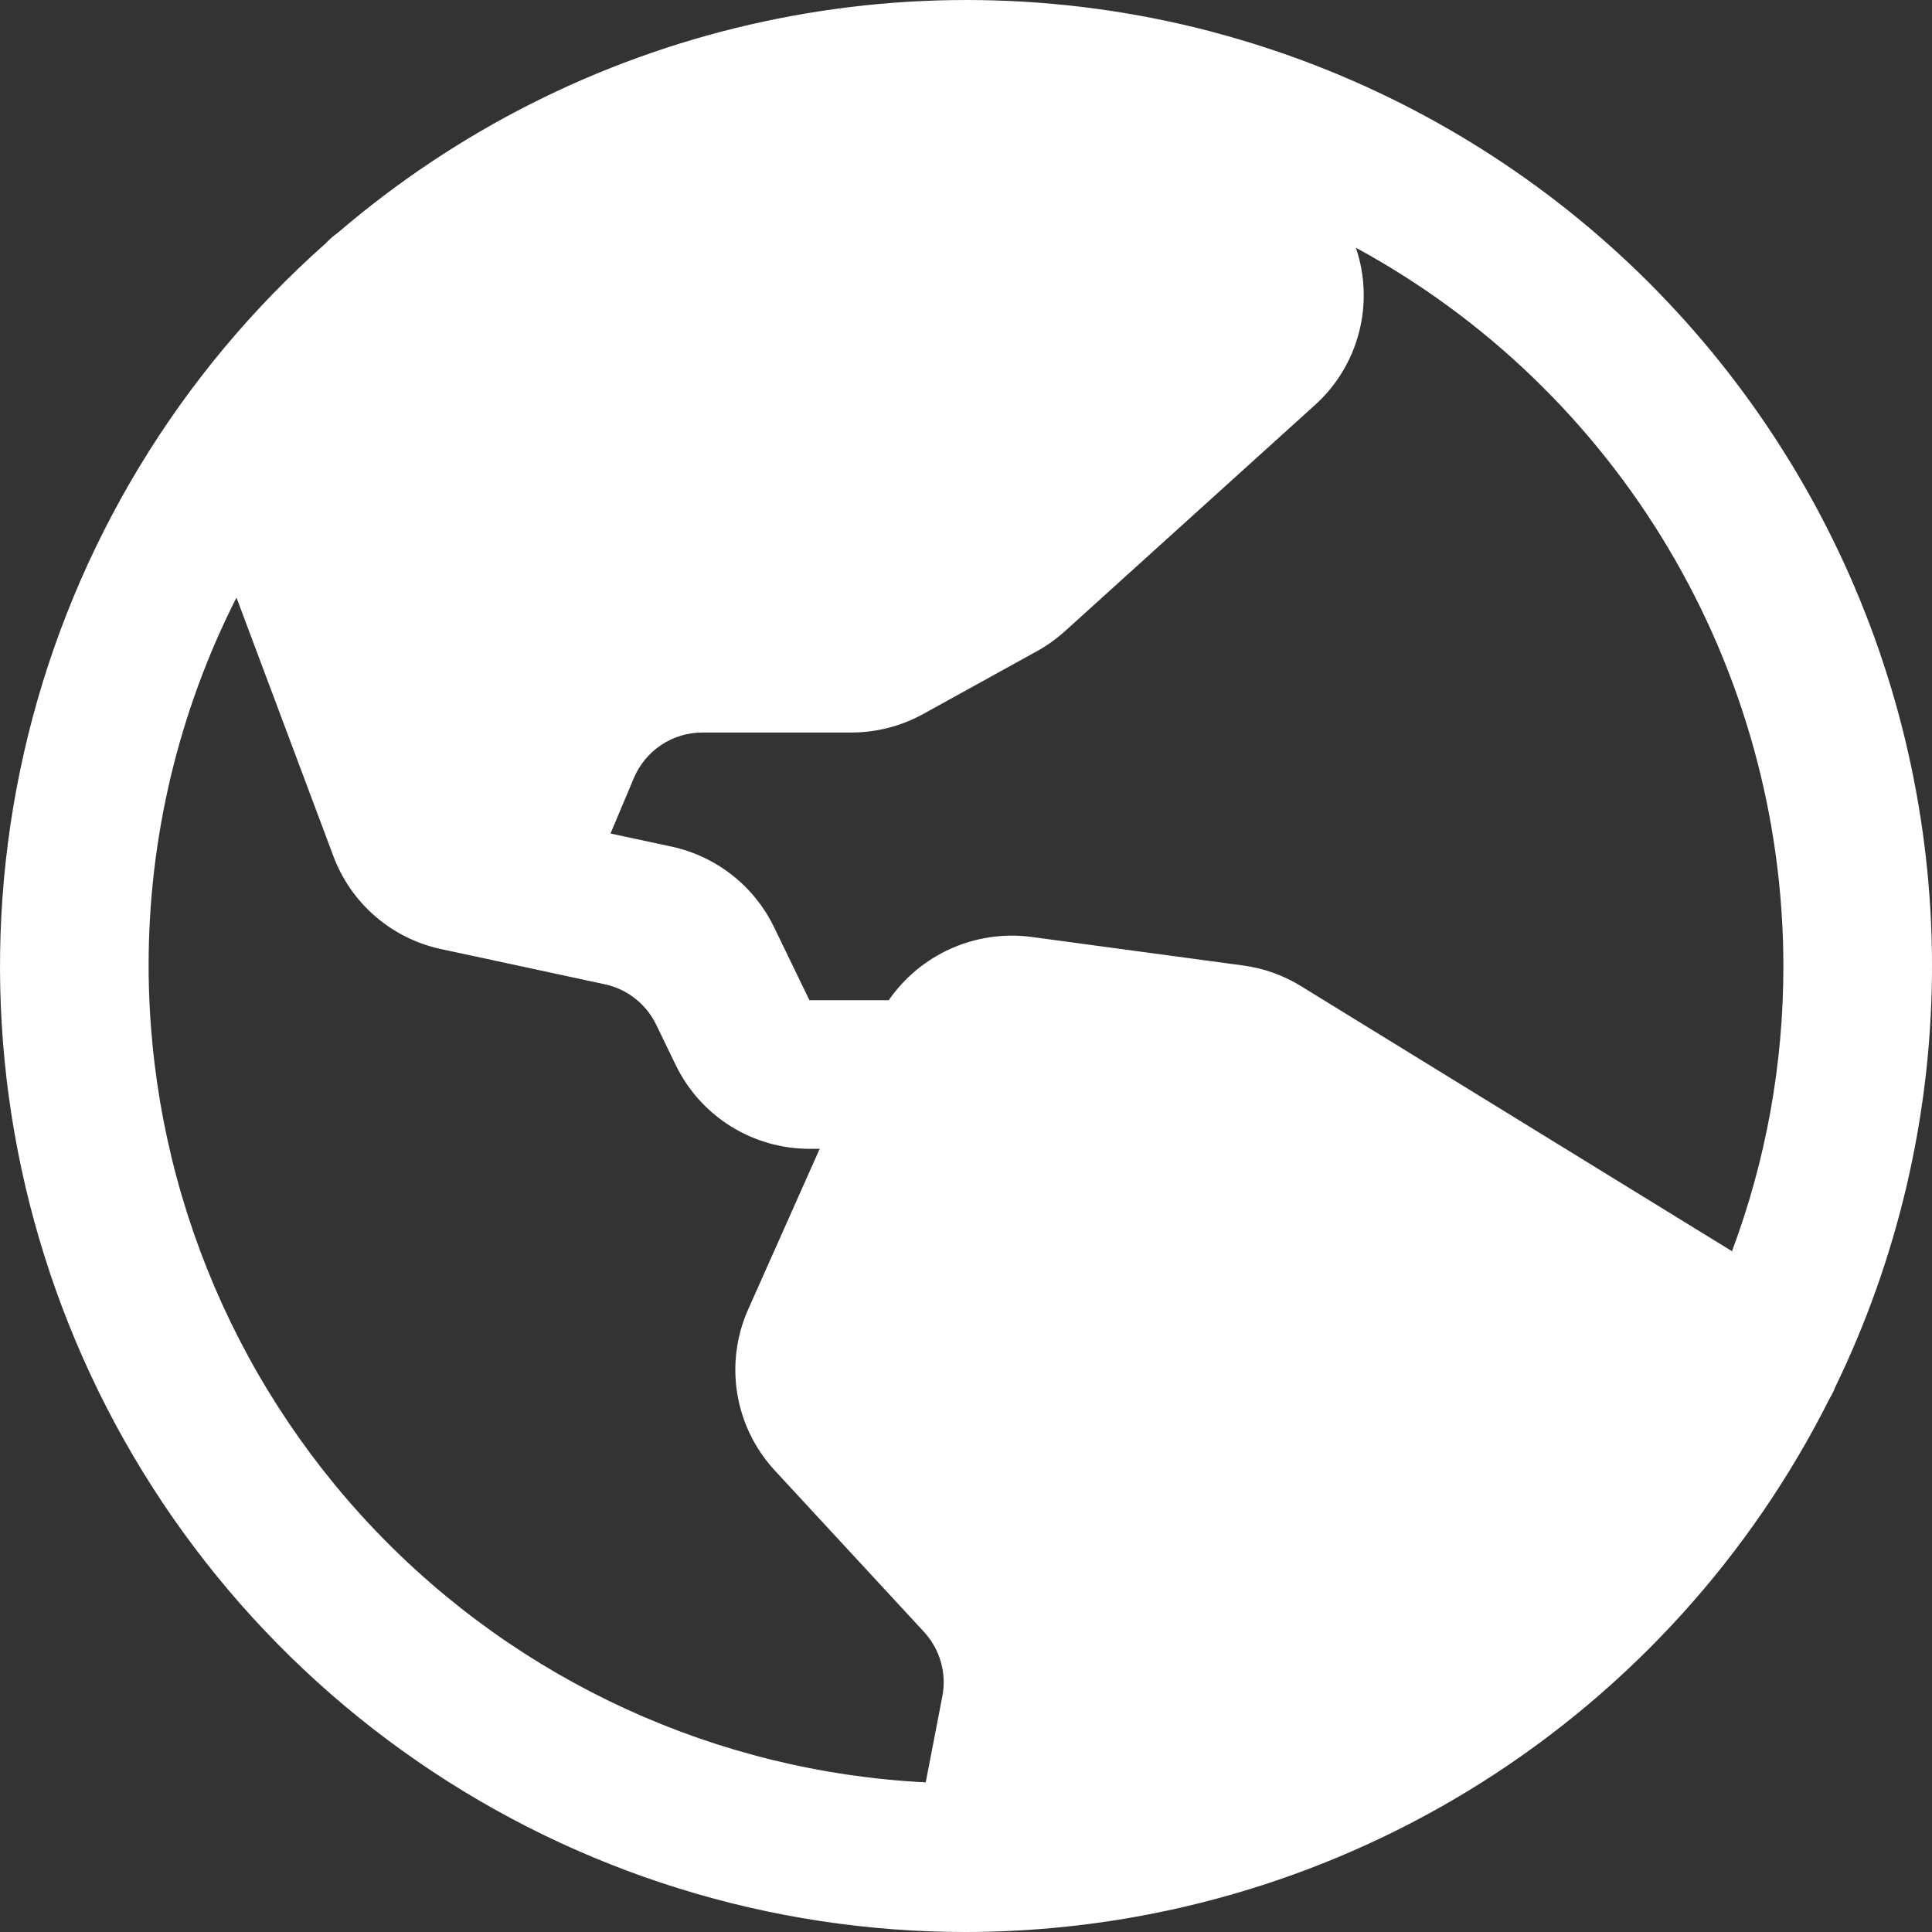<svg width="40" height="40" viewBox="0 0 40 40" fill="none" xmlns="http://www.w3.org/2000/svg">
<rect x="0" y="0" width="40" height="40" fill="#333333" stroke="none"/>
<path d="M37.999 28.714C39.284 26.063 39.967 23.16 39.999 20.214C40.031 17.268 39.411 14.351 38.185 11.672C36.958 8.993 35.155 6.618 32.904 4.717C30.652 2.817 28.009 1.437 25.162 0.677C25.128 0.666 25.093 0.657 25.058 0.648C21.935 -0.167 18.661 -0.214 15.516 0.512C12.371 1.237 9.448 2.714 6.998 4.816C6.905 4.881 6.819 4.956 6.742 5.04C3.703 7.73 1.554 11.281 0.582 15.221C-0.39 19.161 -0.14 23.304 1.299 27.098C2.738 30.893 5.298 34.16 8.639 36.464C11.979 38.769 15.942 40.002 20 40C20.142 40 20.282 39.998 20.423 39.995C20.427 39.995 20.43 39.995 20.434 39.995C20.44 39.995 20.447 39.994 20.453 39.994C24.086 39.908 27.626 38.836 30.696 36.892C33.765 34.948 36.248 32.206 37.878 28.959L37.88 28.954C37.927 28.878 37.967 28.798 37.999 28.714ZM36.923 20C36.925 22.016 36.565 24.016 35.859 25.905L26.936 20.417C26.57 20.191 26.161 20.046 25.735 19.989L21.347 19.397C20.783 19.324 20.21 19.408 19.69 19.639C19.17 19.87 18.724 20.24 18.401 20.708H16.758L16.026 19.196C15.822 18.775 15.525 18.406 15.157 18.117C14.789 17.828 14.36 17.626 13.903 17.528L12.64 17.257L13.124 16.108C13.242 15.829 13.439 15.59 13.691 15.423C13.944 15.255 14.239 15.166 14.542 15.166H17.626C18.146 15.166 18.658 15.034 19.113 14.783L21.468 13.483C21.675 13.368 21.868 13.23 22.044 13.072L27.219 8.391C27.665 7.991 27.984 7.468 28.135 6.888C28.287 6.308 28.265 5.696 28.072 5.129C30.748 6.583 32.982 8.732 34.54 11.349C36.098 13.966 36.921 16.954 36.923 20ZM3.077 20C3.074 17.349 3.697 14.736 4.896 12.372L6.901 17.722C7.081 18.206 7.38 18.636 7.771 18.973C8.161 19.31 8.631 19.543 9.136 19.651L10.196 19.878L10.204 19.88L12.522 20.379C12.751 20.428 12.966 20.528 13.149 20.673C13.333 20.817 13.482 21.002 13.584 21.212L13.989 22.048C14.241 22.569 14.634 23.008 15.124 23.315C15.614 23.622 16.18 23.785 16.758 23.785H16.971L15.492 27.105C15.246 27.655 15.167 28.265 15.265 28.859C15.363 29.453 15.634 30.005 16.043 30.447L19.129 33.785C19.293 33.962 19.413 34.176 19.479 34.408C19.545 34.64 19.556 34.885 19.51 35.122L19.166 36.902C14.829 36.683 10.742 34.807 7.748 31.662C4.754 28.517 3.082 24.342 3.077 20Z" fill="white"/>
</svg>
